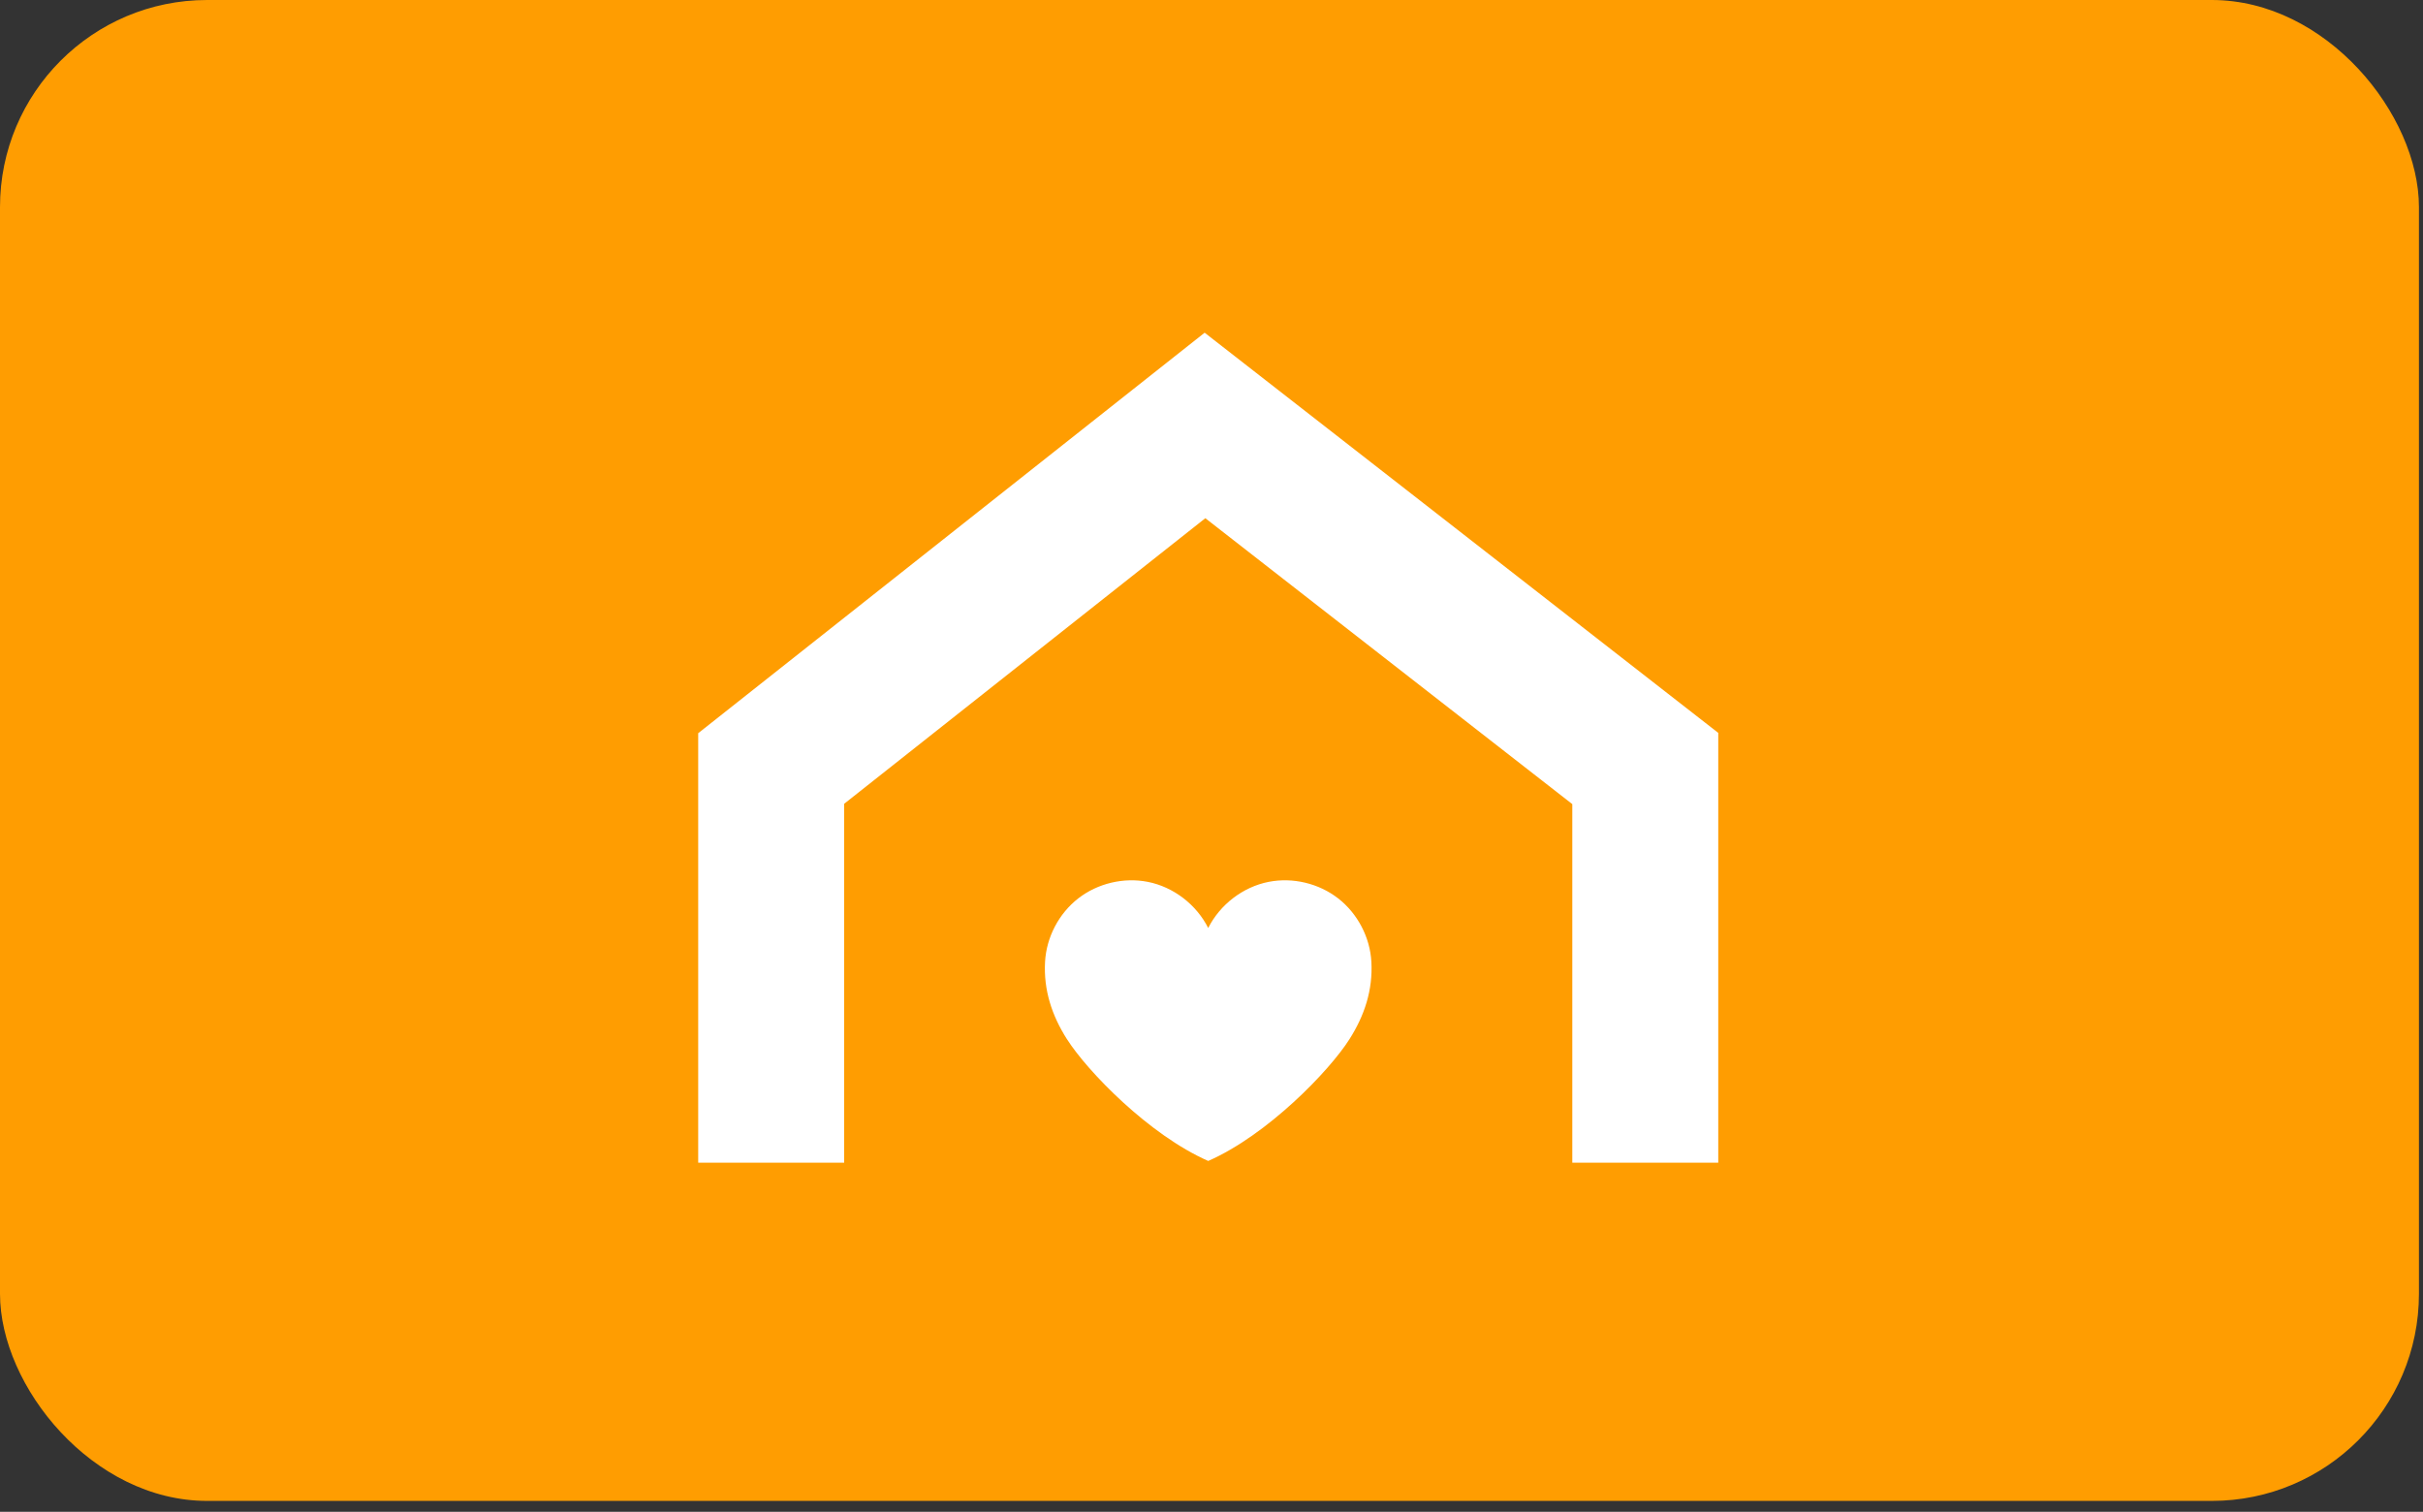 <svg xmlns="http://www.w3.org/2000/svg" width="117" height="73" viewBox="0 0 117 73" fill="none"><rect x="0" y="0" width="117" height="73" fill="#333333" stroke="none"/><rect width="116.804" height="72.472" rx="10" fill="#FF9D01"></rect><rect width="49.257" height="40.075" transform="matrix(-1 0 0 1 82.97 16.065)" fill="#FF9D01"></rect><path d="M33.714 56.14H40.762V38.812L58.202 25.022L75.922 38.828V56.14H82.97V35.388L58.169 16.065L33.714 35.404V56.14Z" fill="white"></path><path d="M51.525 50.183C52.502 51.719 55.479 54.8 58.342 56.057C61.205 54.8 64.182 51.719 65.159 50.183C65.892 49.031 66.295 47.804 66.22 46.44C66.154 45.255 65.554 44.11 64.618 43.381C63.681 42.652 62.422 42.352 61.258 42.582C60.014 42.827 58.91 43.68 58.341 44.809C57.772 43.68 56.668 42.827 55.425 42.582C54.26 42.352 53.001 42.653 52.064 43.381C51.128 44.11 50.529 45.255 50.463 46.44C50.387 47.804 50.79 49.031 51.523 50.183H51.525Z" fill="white"></path></svg>